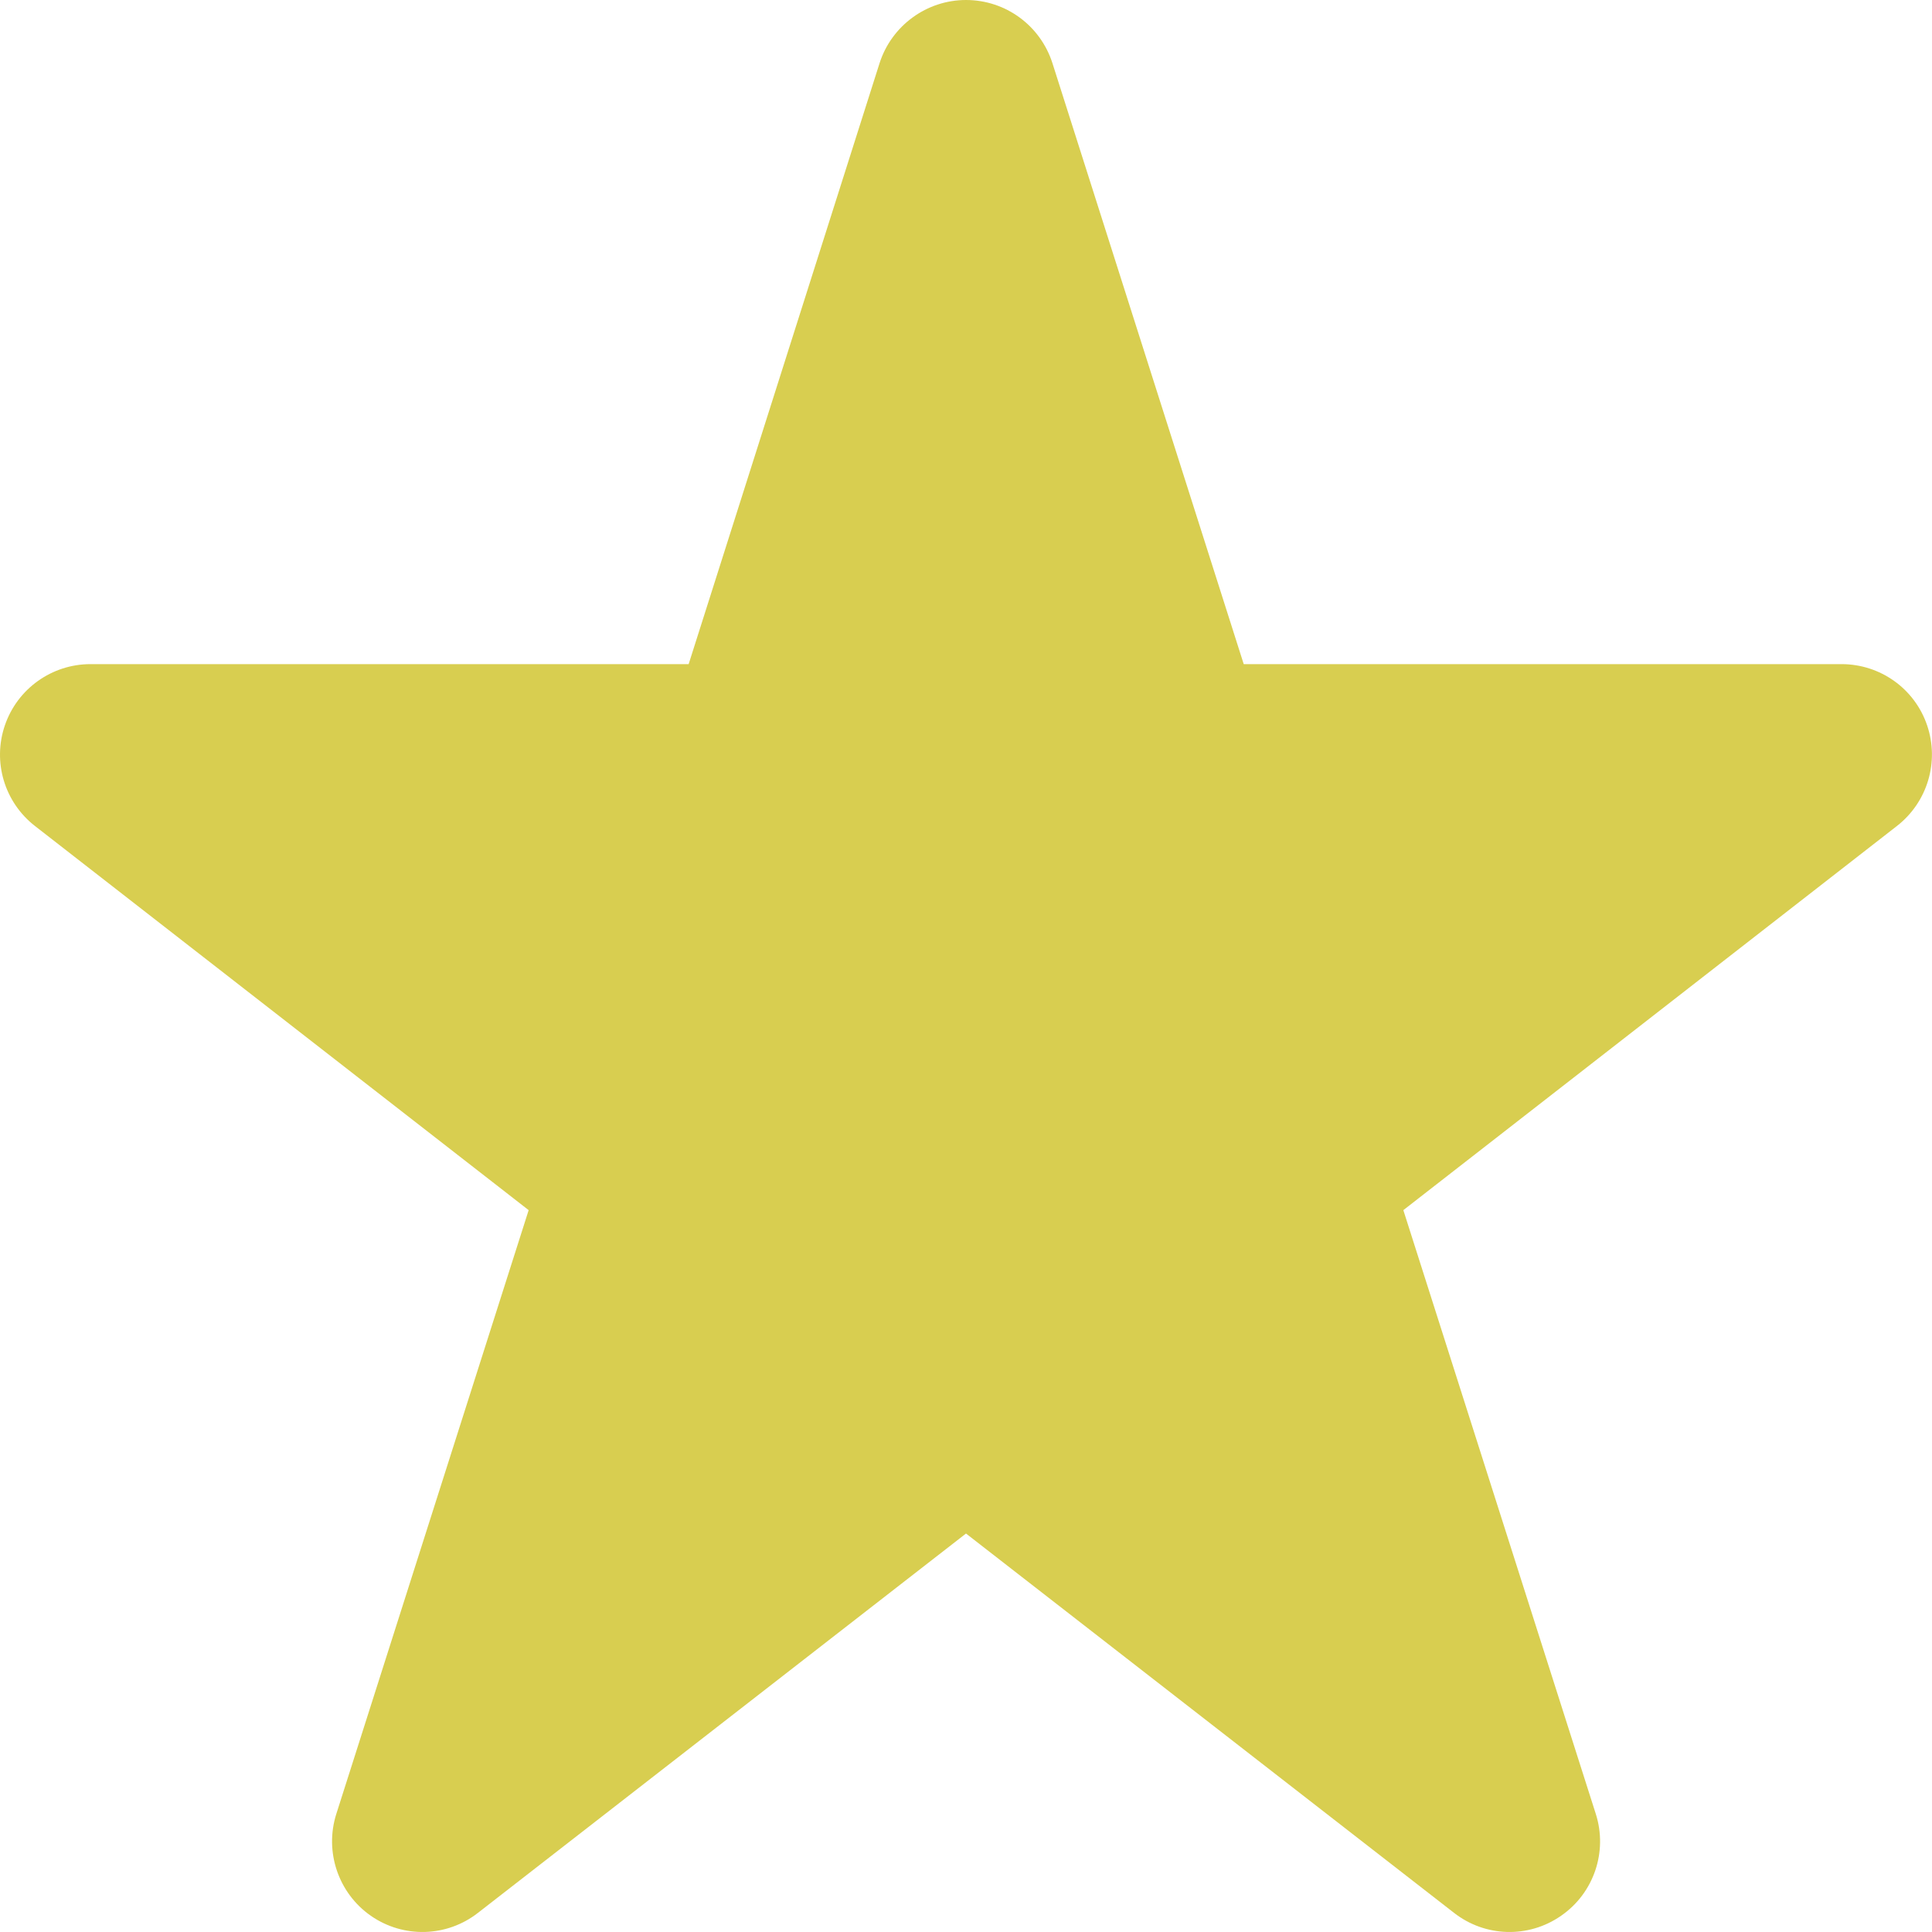 <svg xmlns="http://www.w3.org/2000/svg" viewBox="0 0 512 512"><!--! Font Awesome Pro 6.1.1 by @fontawesome - https://fontawesome.com License - https://fontawesome.com/license (Commercial License) Copyright 2022 Fonticons, Inc. --><path fill="#D8CE50"                                                                                                                                                                                                              d="M329.6 176H488C498.3 176 507.4 182.5 510.7 192.2C514 201.9 510.8 212.6 502.7 218.9L371.9 320.7L422.9 480.7C426.1 490.7 422.4 501.7 413.7 507.7C405.1 513.7 393.6 513.4 385.3 506.9L256 406.4L126.7 506.9C118.4 513.4 106.9 513.7 98.27 507.7C89.65 501.7 85.94 490.7 89.13 480.7L140.1 320.7L9.267 218.9C1.174 212.6-2.027 201.9 1.3 192.2C4.628 182.5 13.75 176 24 176H182.5L233.1 16.72C236.3 6.764 245.6 0 256 0C266.5 0 275.7 6.764 278.9 16.72L329.6 176z"/></svg>
